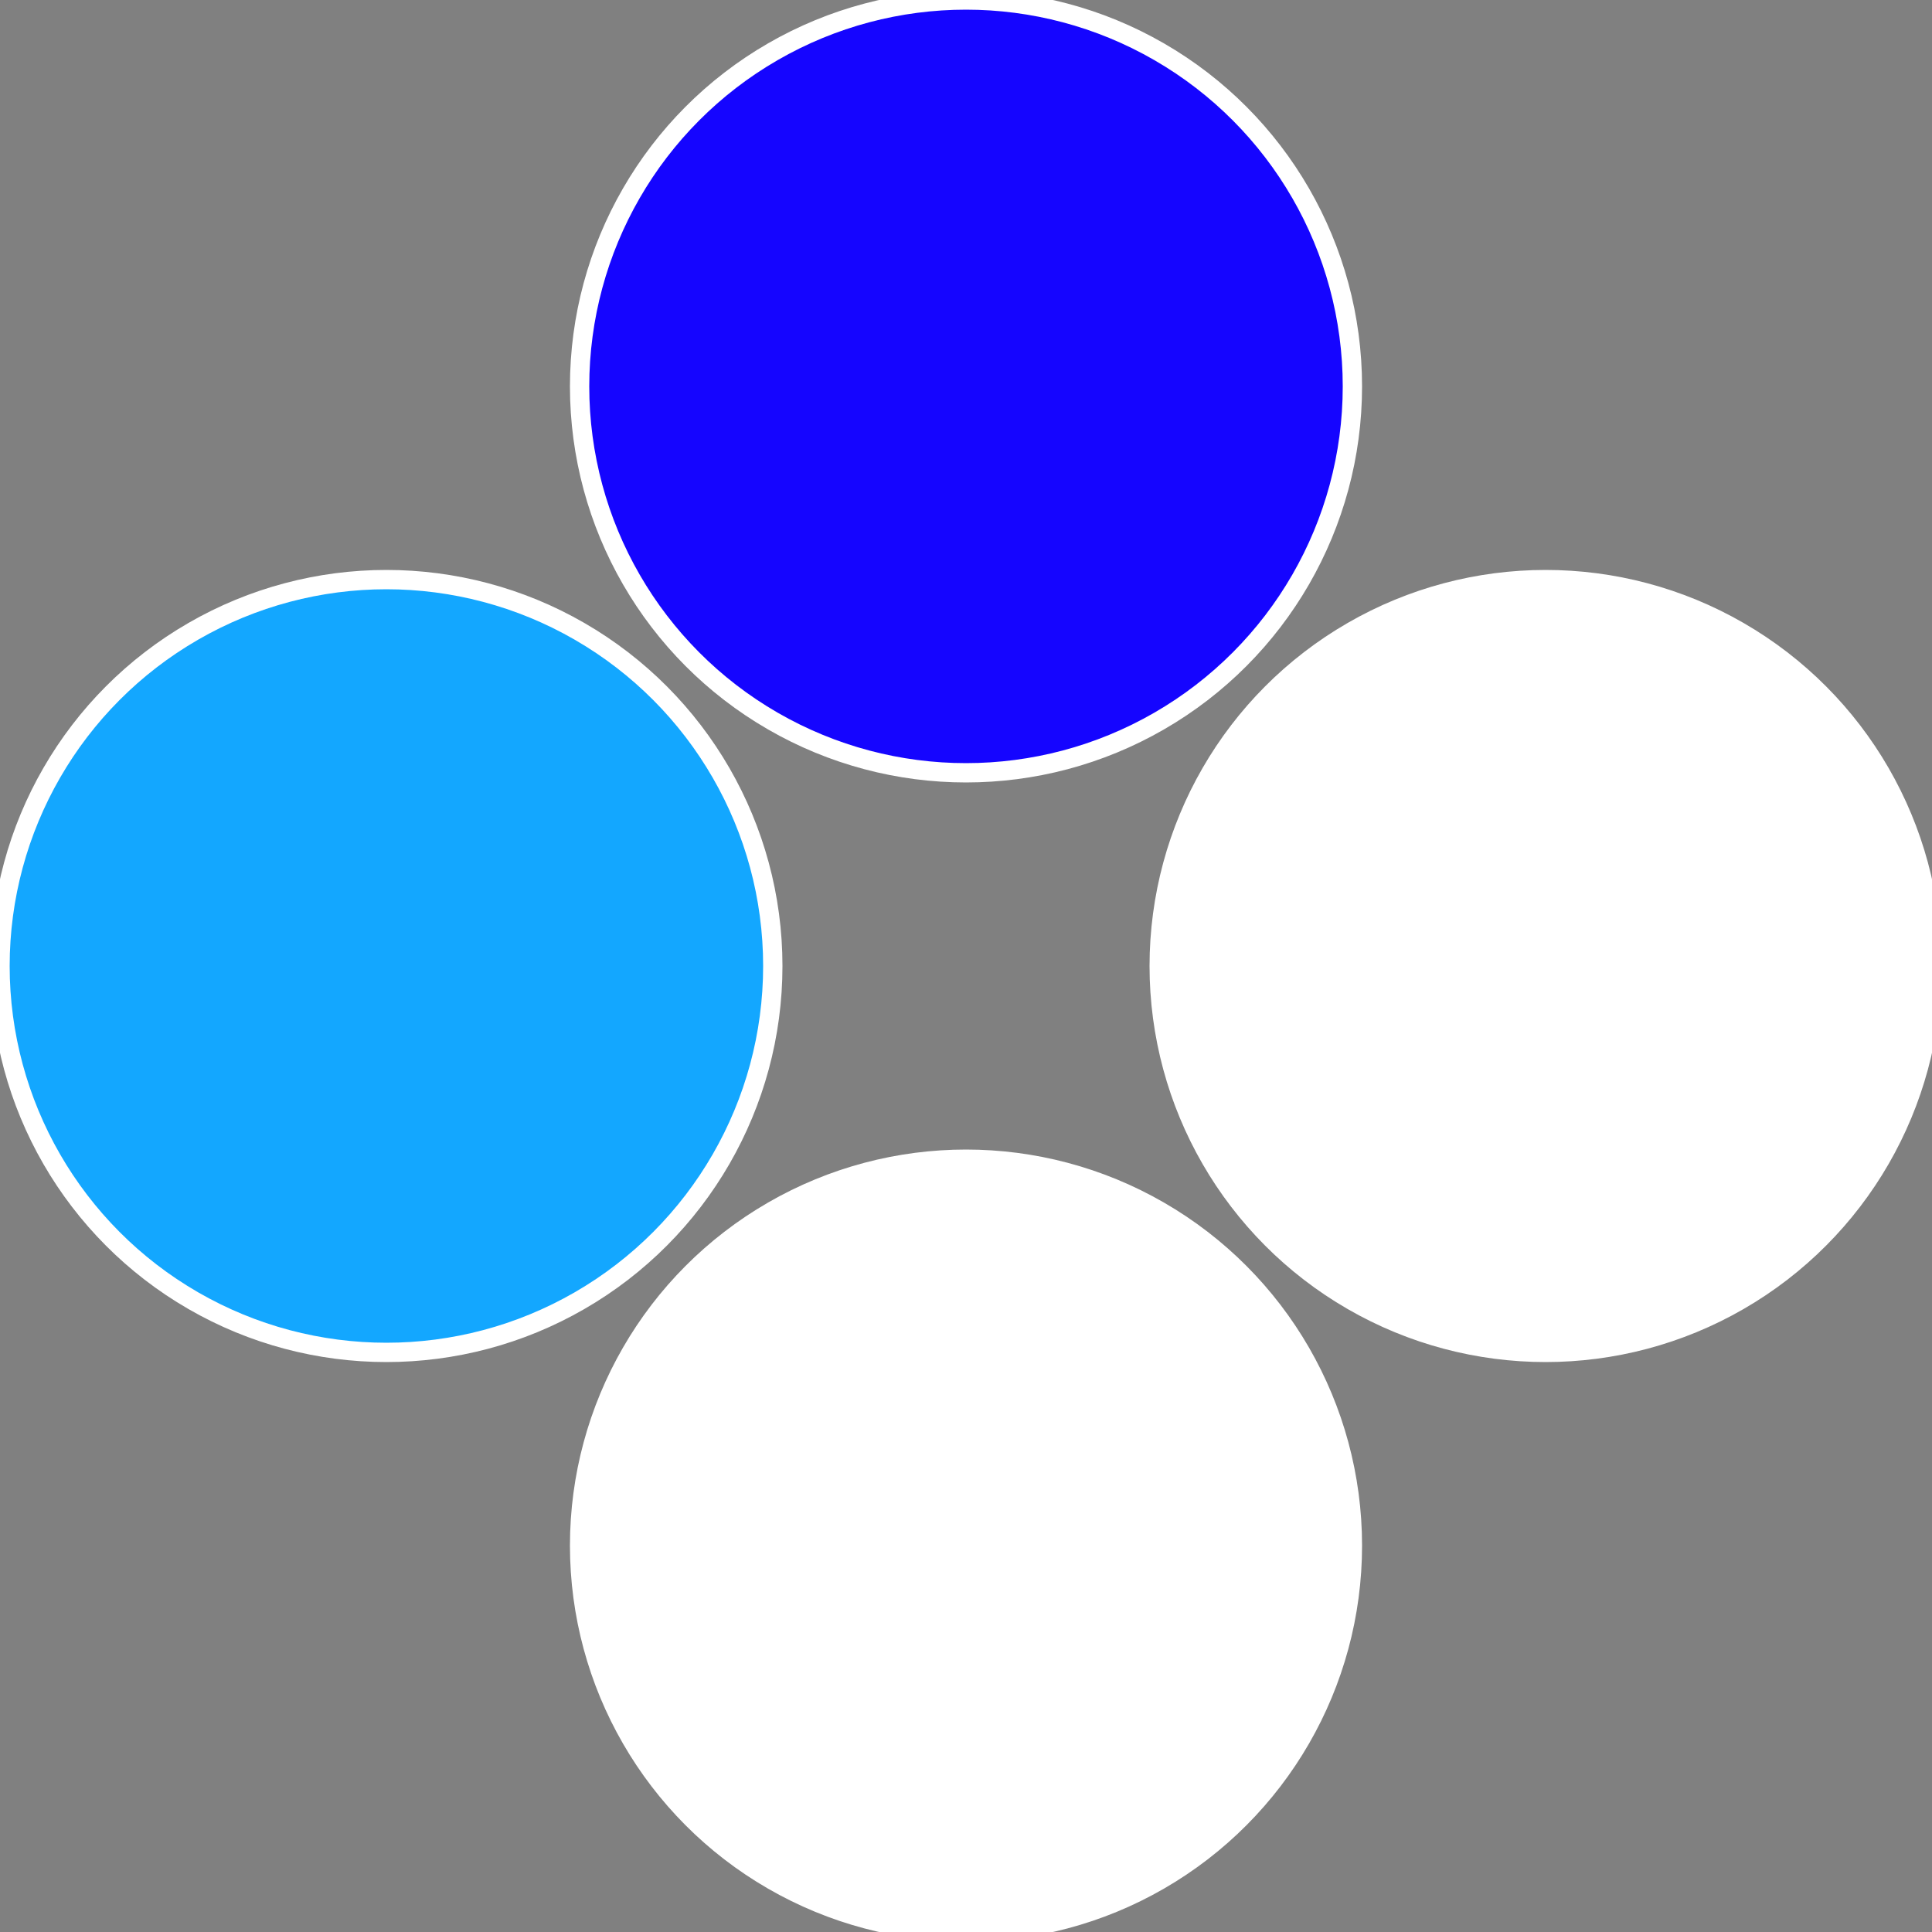 <?xml version="1.0" standalone="no"?>
<svg width="500" height="500" viewBox="-1 -1 2 2" xmlns="http://www.w3.org/2000/svg">
 
                <rect x="-1" y="-1" width="2" height="2" fill="#808080" stroke="none"/>
 
                <circle cx="0.6" cy="0" r="0.4" fill="#ffffffffffffed4b1505ffffffffffffec09" stroke="#fff" stroke-width="1%" />
             
                <circle cx="3.6739403974421E-17" cy="0.6" r="0.4" fill="#ffffffffffffec091e51505" stroke="#fff" stroke-width="1%" />
             
                <circle cx="-0.6" cy="7.3478807948841E-17" r="0.4" fill="#13a7ffffffffffffec091505" stroke="#fff" stroke-width="1%" />
             
                <circle cx="-1.1021821192326E-16" cy="-0.6" r="0.4" fill="#1505ffffffffffffff29ffffffffffffec09" stroke="#fff" stroke-width="1%" />
            </svg>
